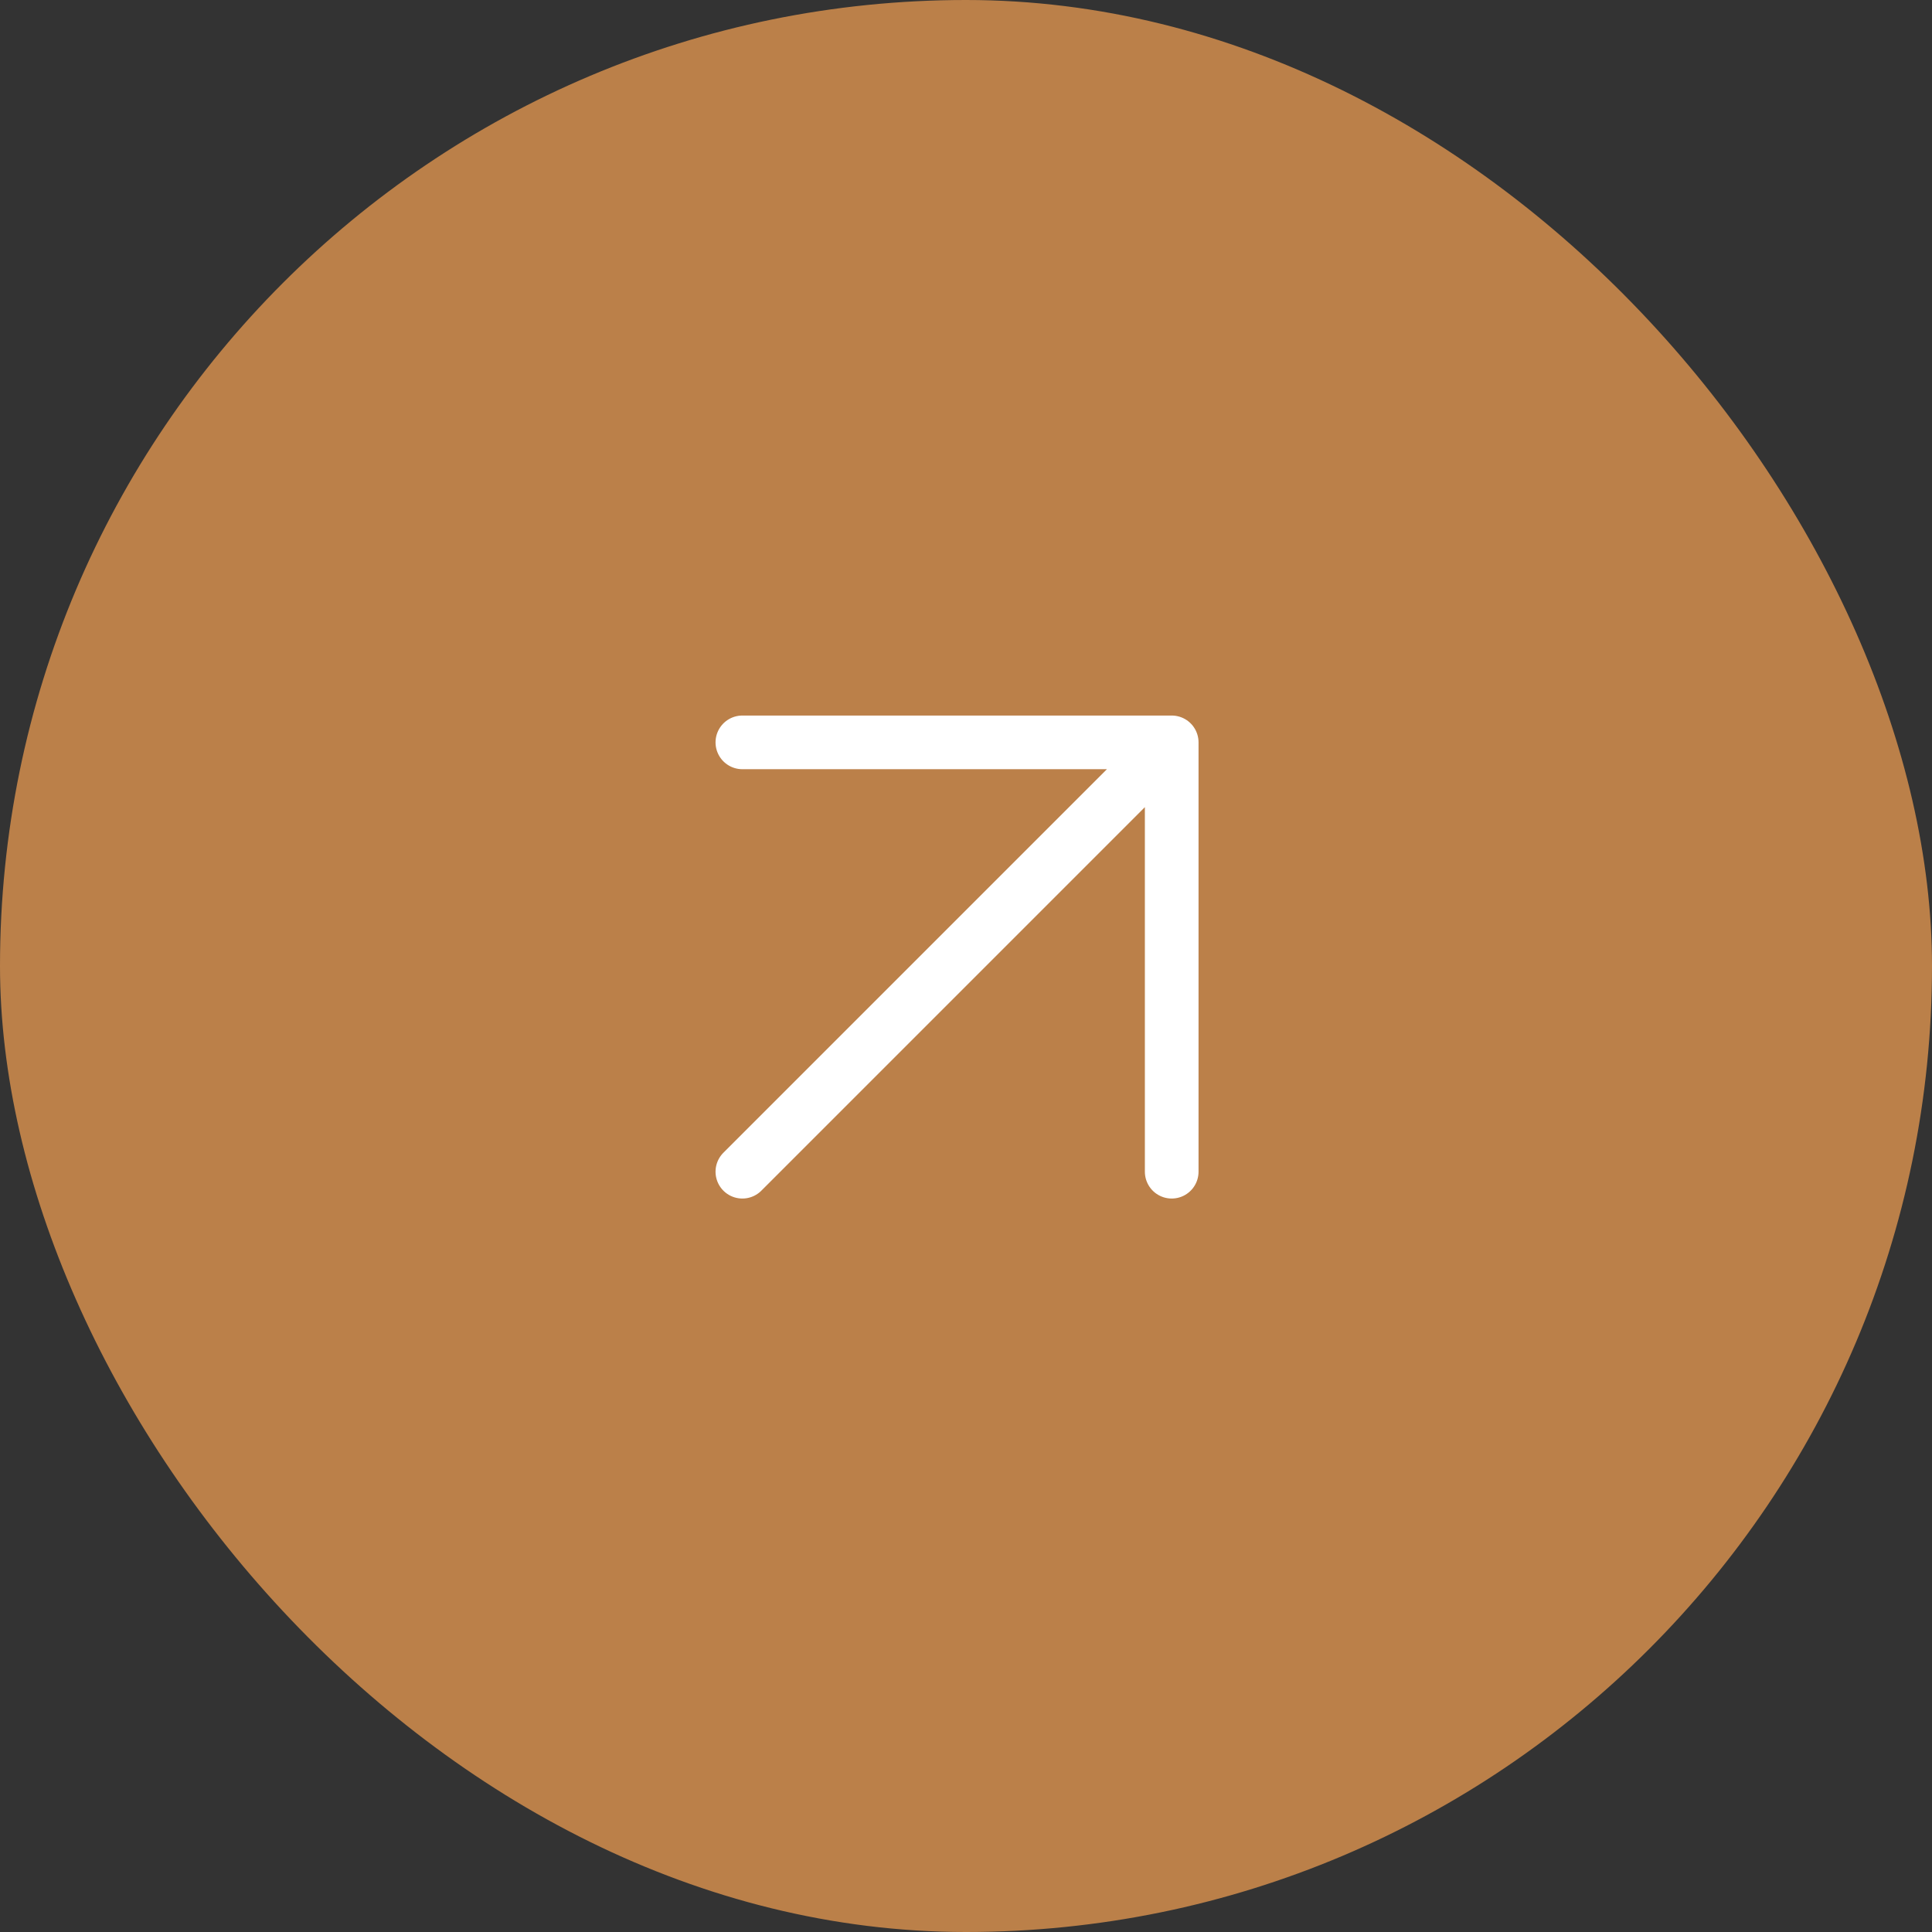 <svg width="36" height="36" viewBox="0 0 36 36" fill="none" xmlns="http://www.w3.org/2000/svg">
<rect x="0" y="0" width="36" height="36" fill="#333333" stroke="none"/>
<rect width="36" height="36" rx="18" fill="#BB8049"/>
<path d="M13.833 13.833H21.833M21.833 13.833V21.833M21.833 13.833L13.833 21.833" stroke="white" stroke-linecap="round" stroke-linejoin="round"/>
</svg>
